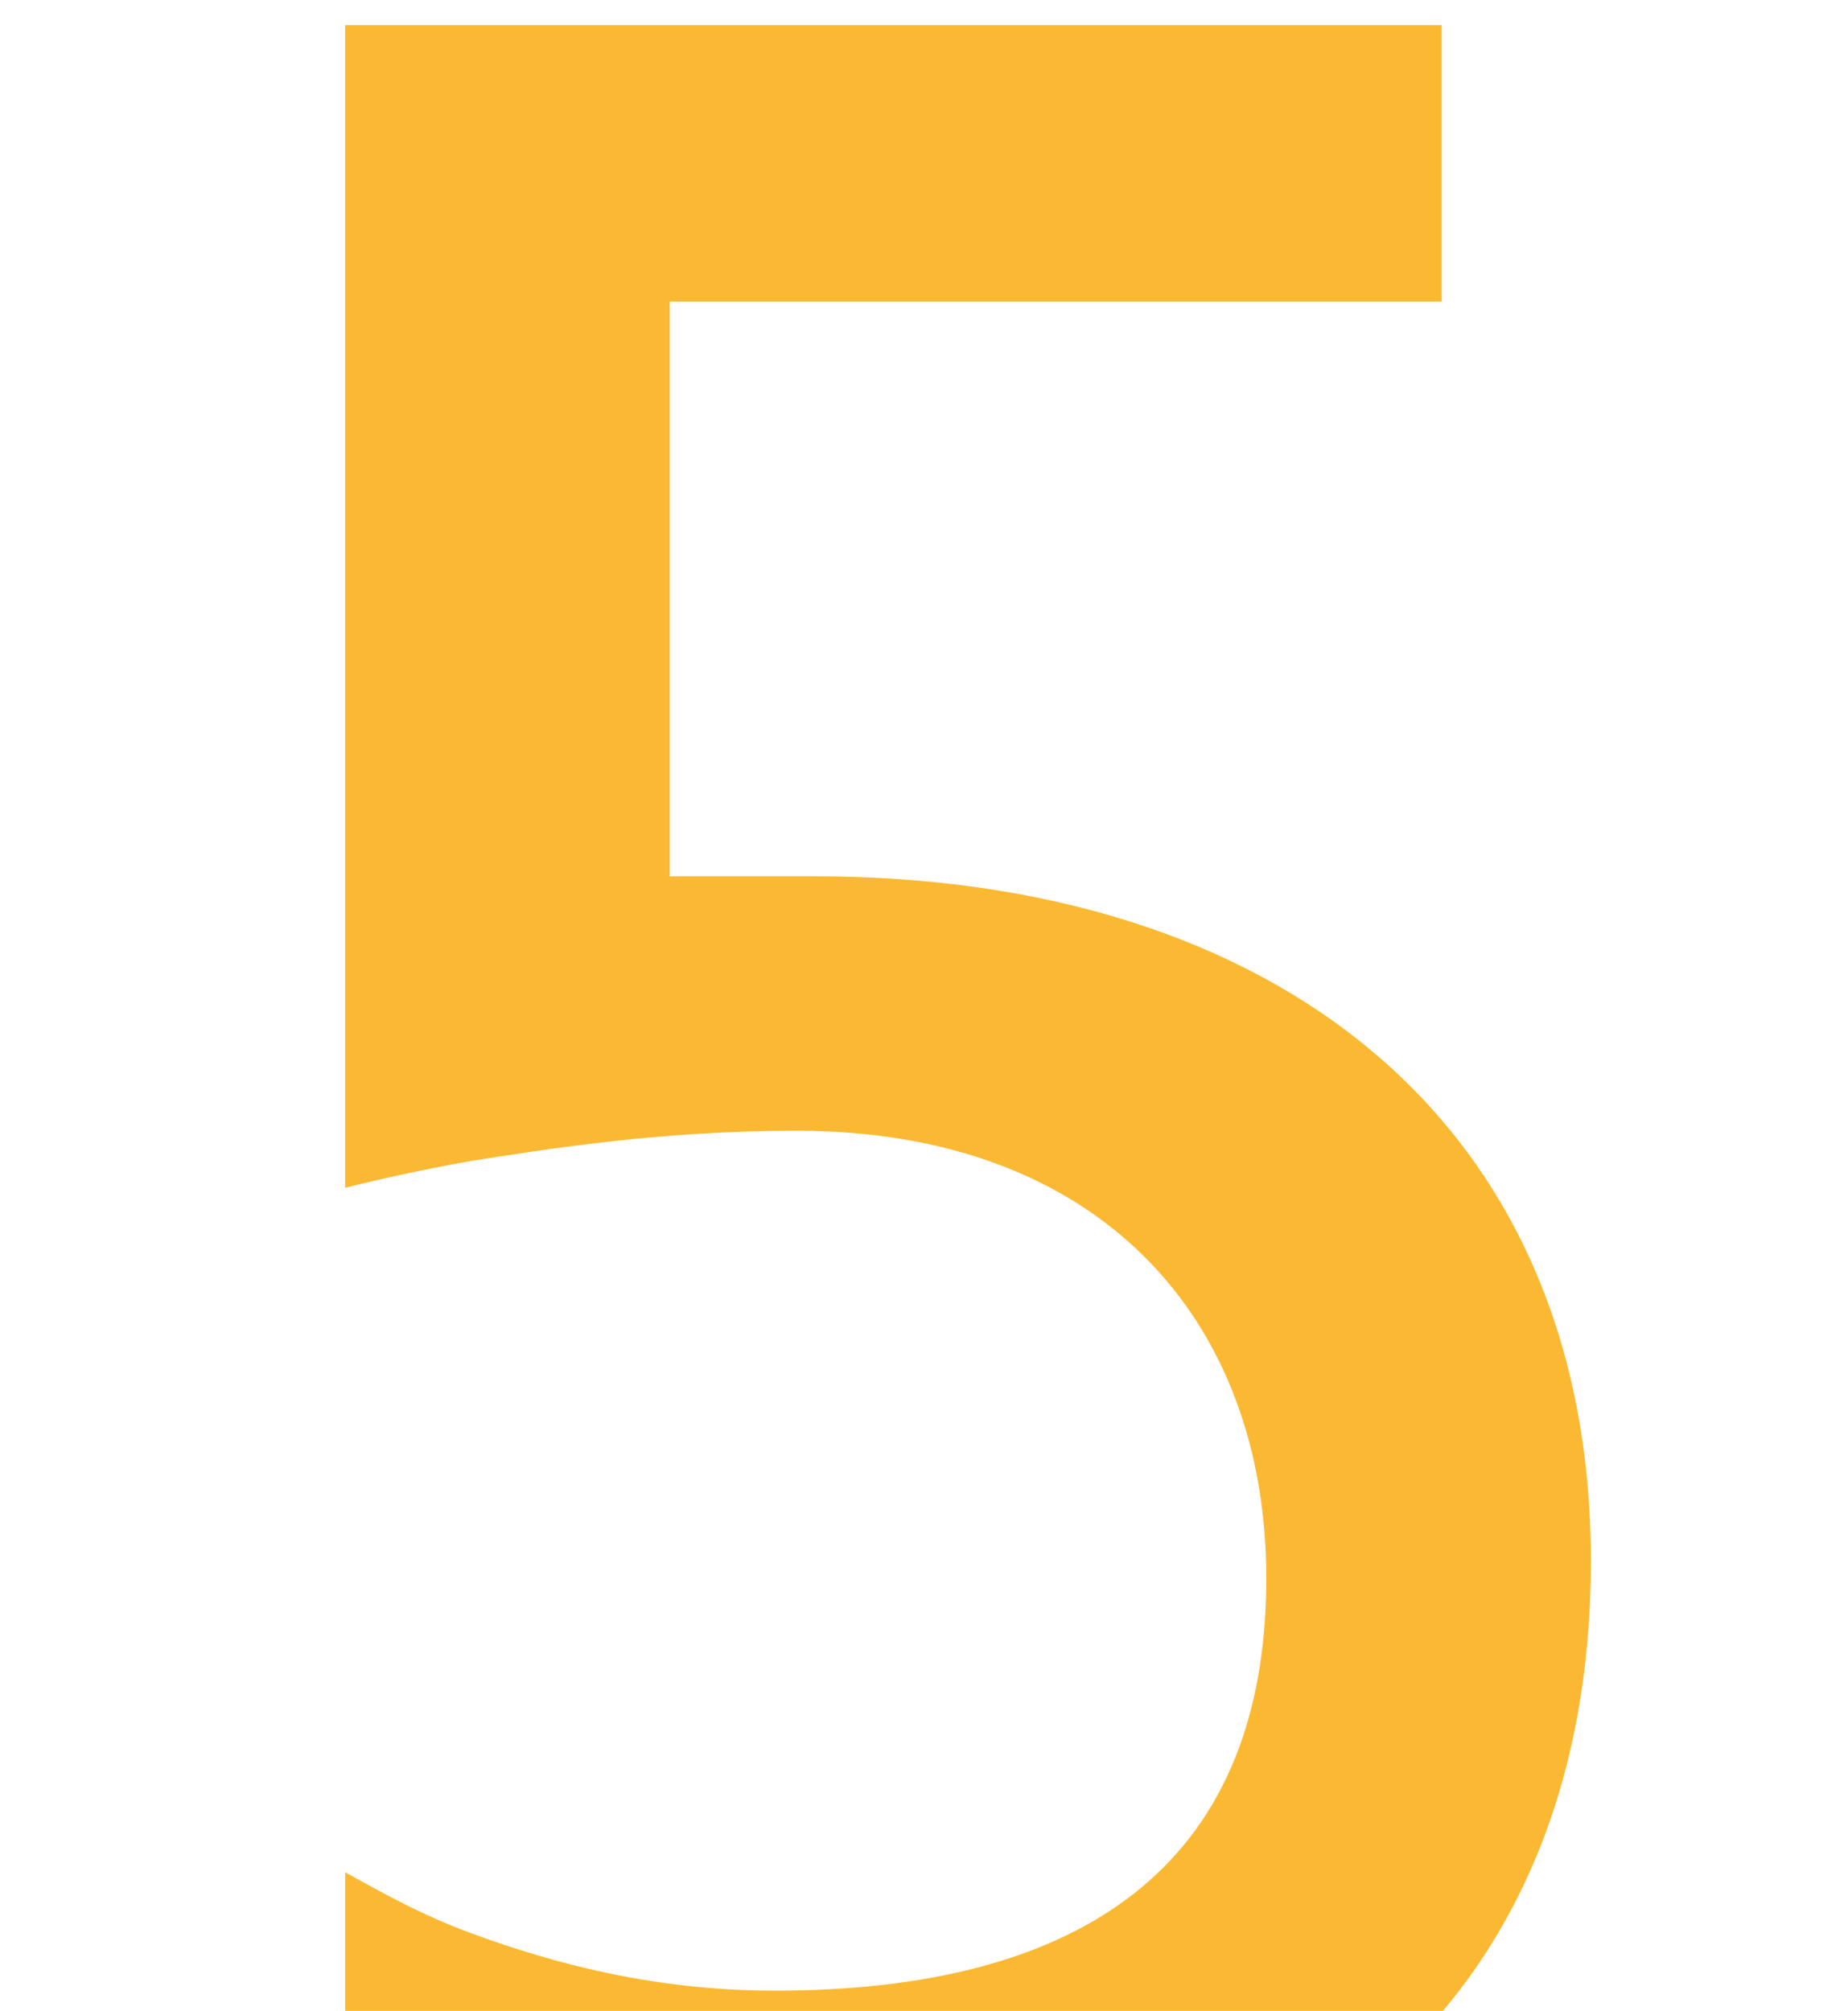 <svg xmlns="http://www.w3.org/2000/svg" width="91" height="99" viewBox="0 0 91 99" fill="none"><path d="M78.338 76.839C78.338 98.439 63.866 111.399 38.162 111.399C28.01 111.399 21.53 109.239 16.994 106.863V92.175C18.938 93.255 20.882 94.335 23.258 95.199C27.362 96.711 32.33 98.007 38.162 98.007C52.85 98.007 62.354 92.175 62.354 77.703C62.354 64.959 54.146 55.671 39.242 55.671C32.546 55.671 27.146 56.535 23.042 57.183C20.666 57.615 18.722 58.047 16.994 58.479V1.239H70.994V14.847H32.978V43.143H40.106C62.786 43.143 78.338 55.239 78.338 76.839Z" fill="#FBB933"></path></svg>